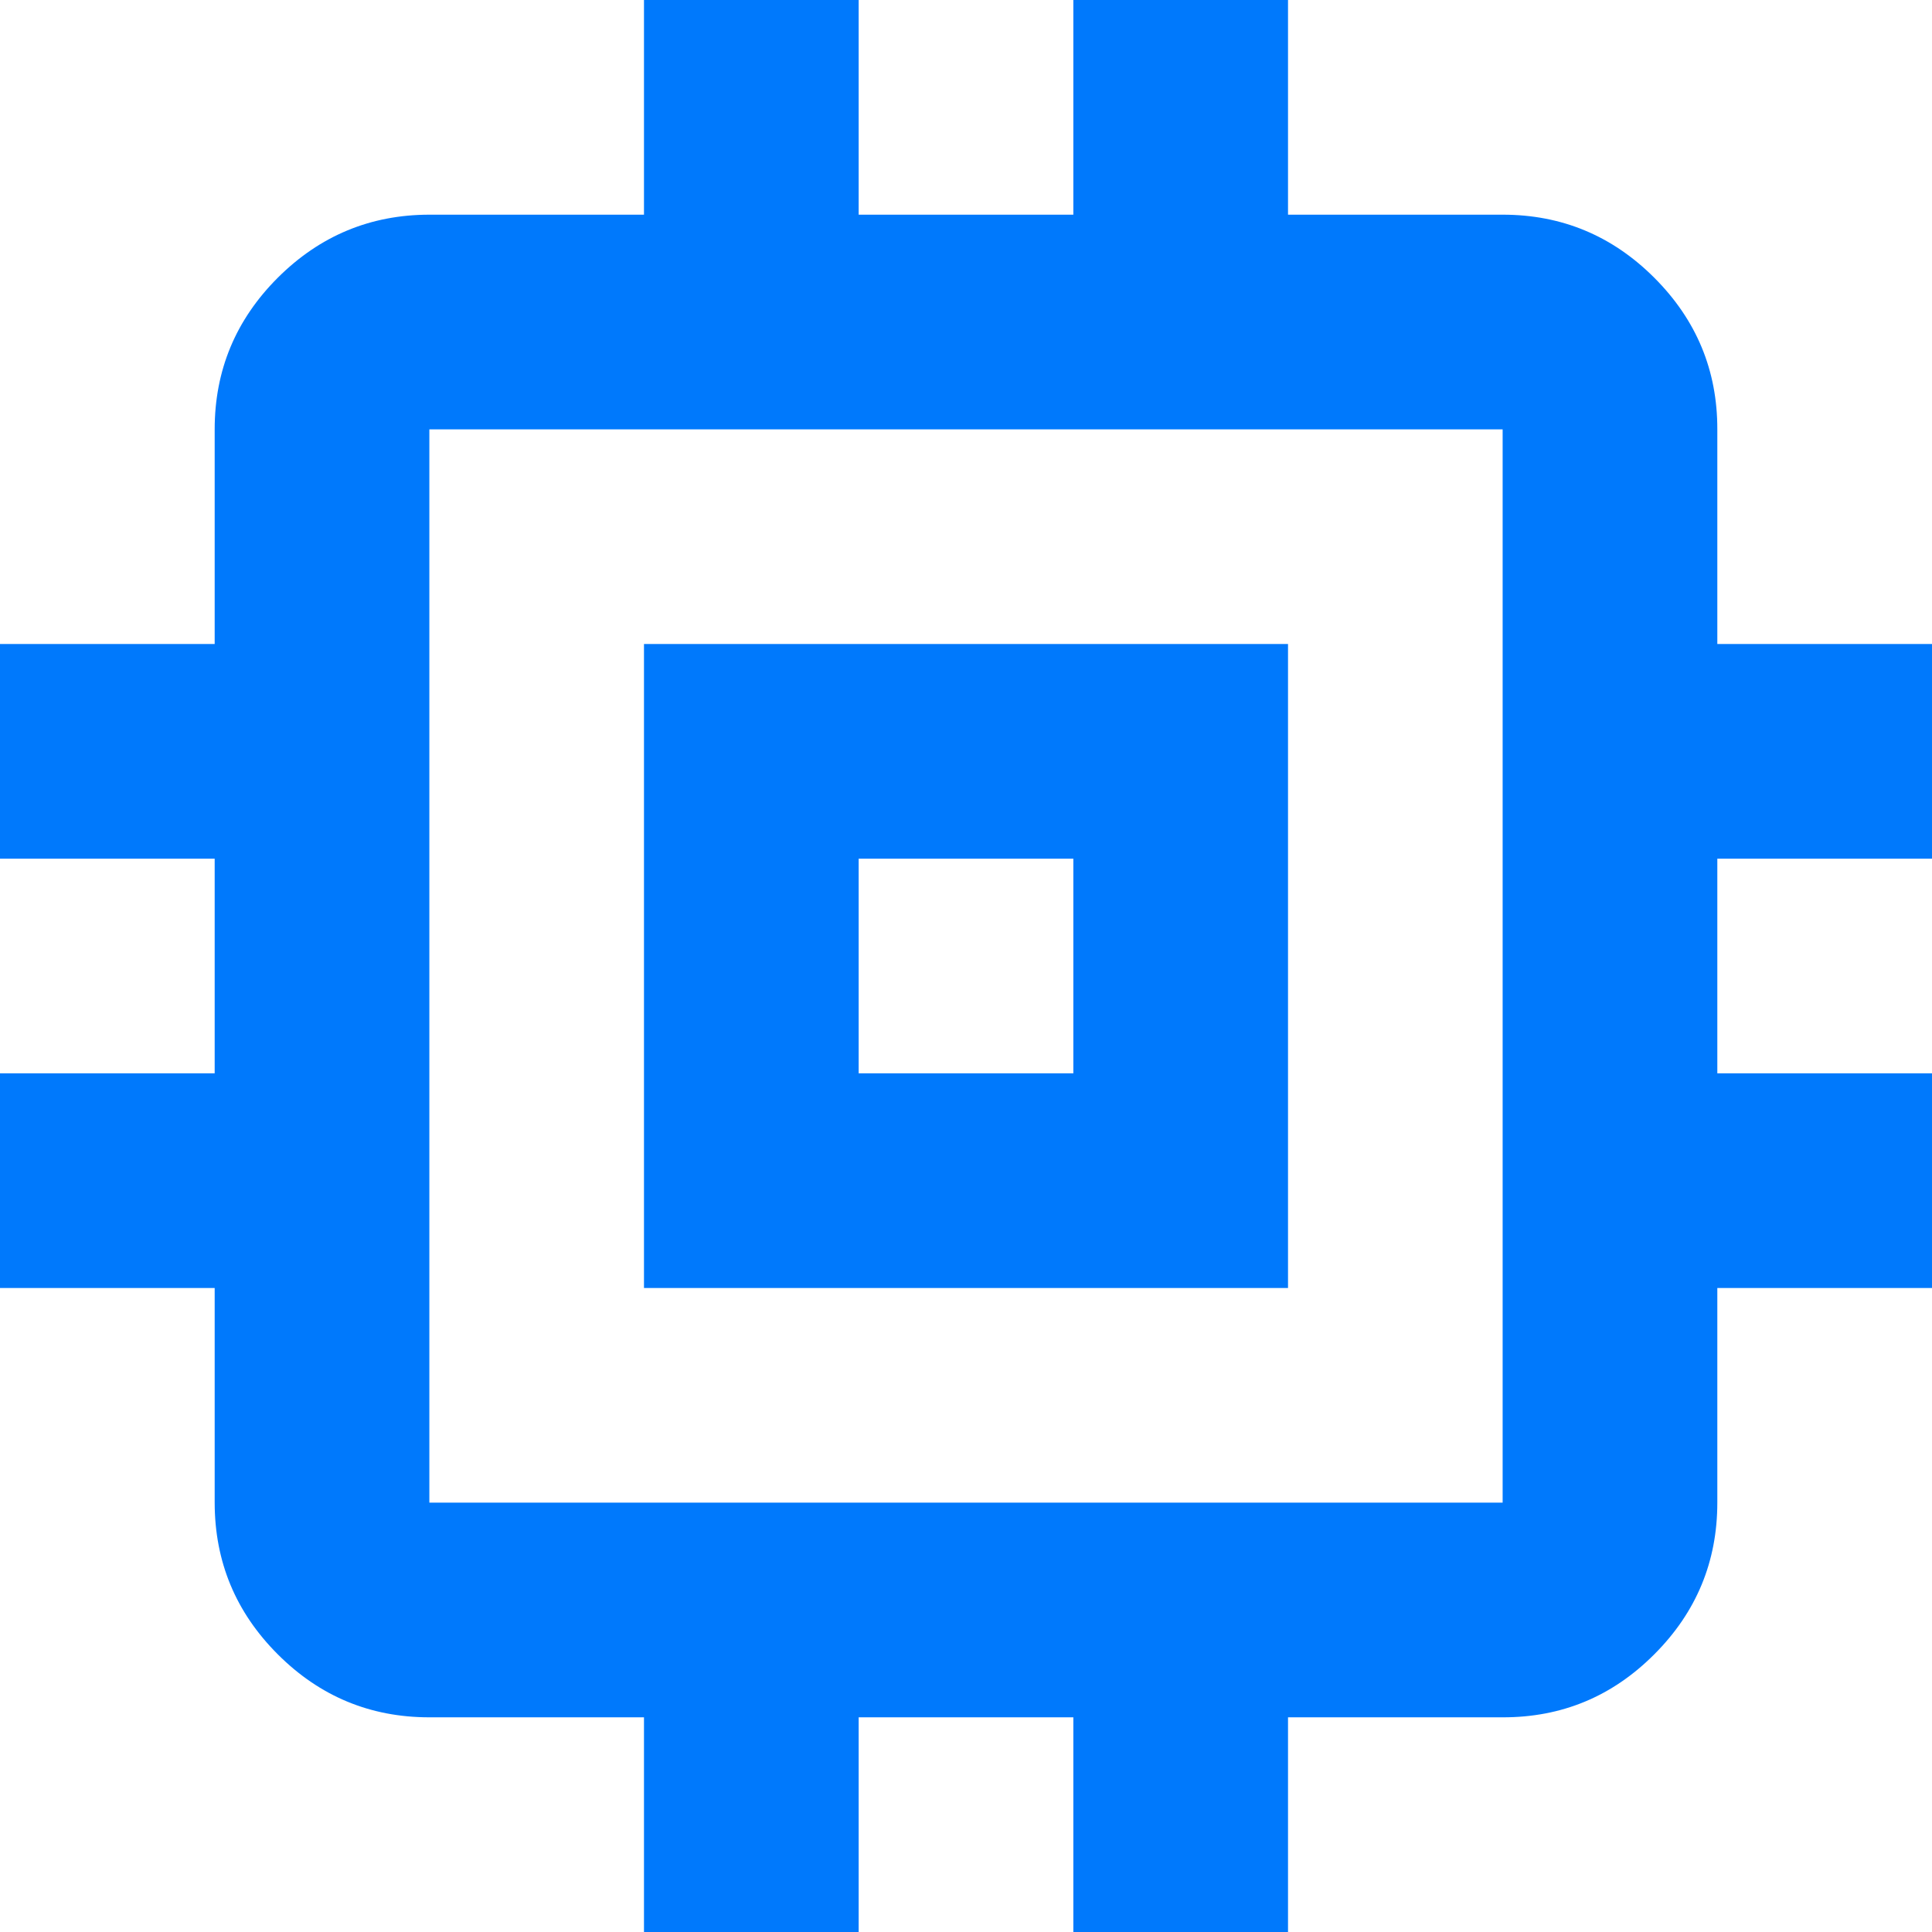 <svg width="34" height="34" viewBox="0 0 34 34" fill="none" xmlns="http://www.w3.org/2000/svg">
<path d="M11.333 22.667V11.333H22.667V22.667H11.333ZM15.111 18.889H18.889V15.111H15.111V18.889ZM11.333 34V30.222H7.556C6.517 30.222 5.628 29.853 4.888 29.113C4.149 28.374 3.779 27.485 3.778 26.444V22.667H0V18.889H3.778V15.111H0V11.333H3.778V7.556C3.778 6.517 4.148 5.628 4.888 4.888C5.629 4.149 6.518 3.779 7.556 3.778H11.333V0H15.111V3.778H18.889V0H22.667V3.778H26.444C27.483 3.778 28.373 4.148 29.113 4.888C29.854 5.629 30.224 6.518 30.222 7.556V11.333H34V15.111H30.222V18.889H34V22.667H30.222V26.444C30.222 27.483 29.853 28.373 29.113 29.113C28.374 29.854 27.485 30.224 26.444 30.222H22.667V34H18.889V30.222H15.111V34H11.333ZM26.444 26.444V7.556H7.556V26.444H26.444Z" fill="#0079FC"/>
</svg>
